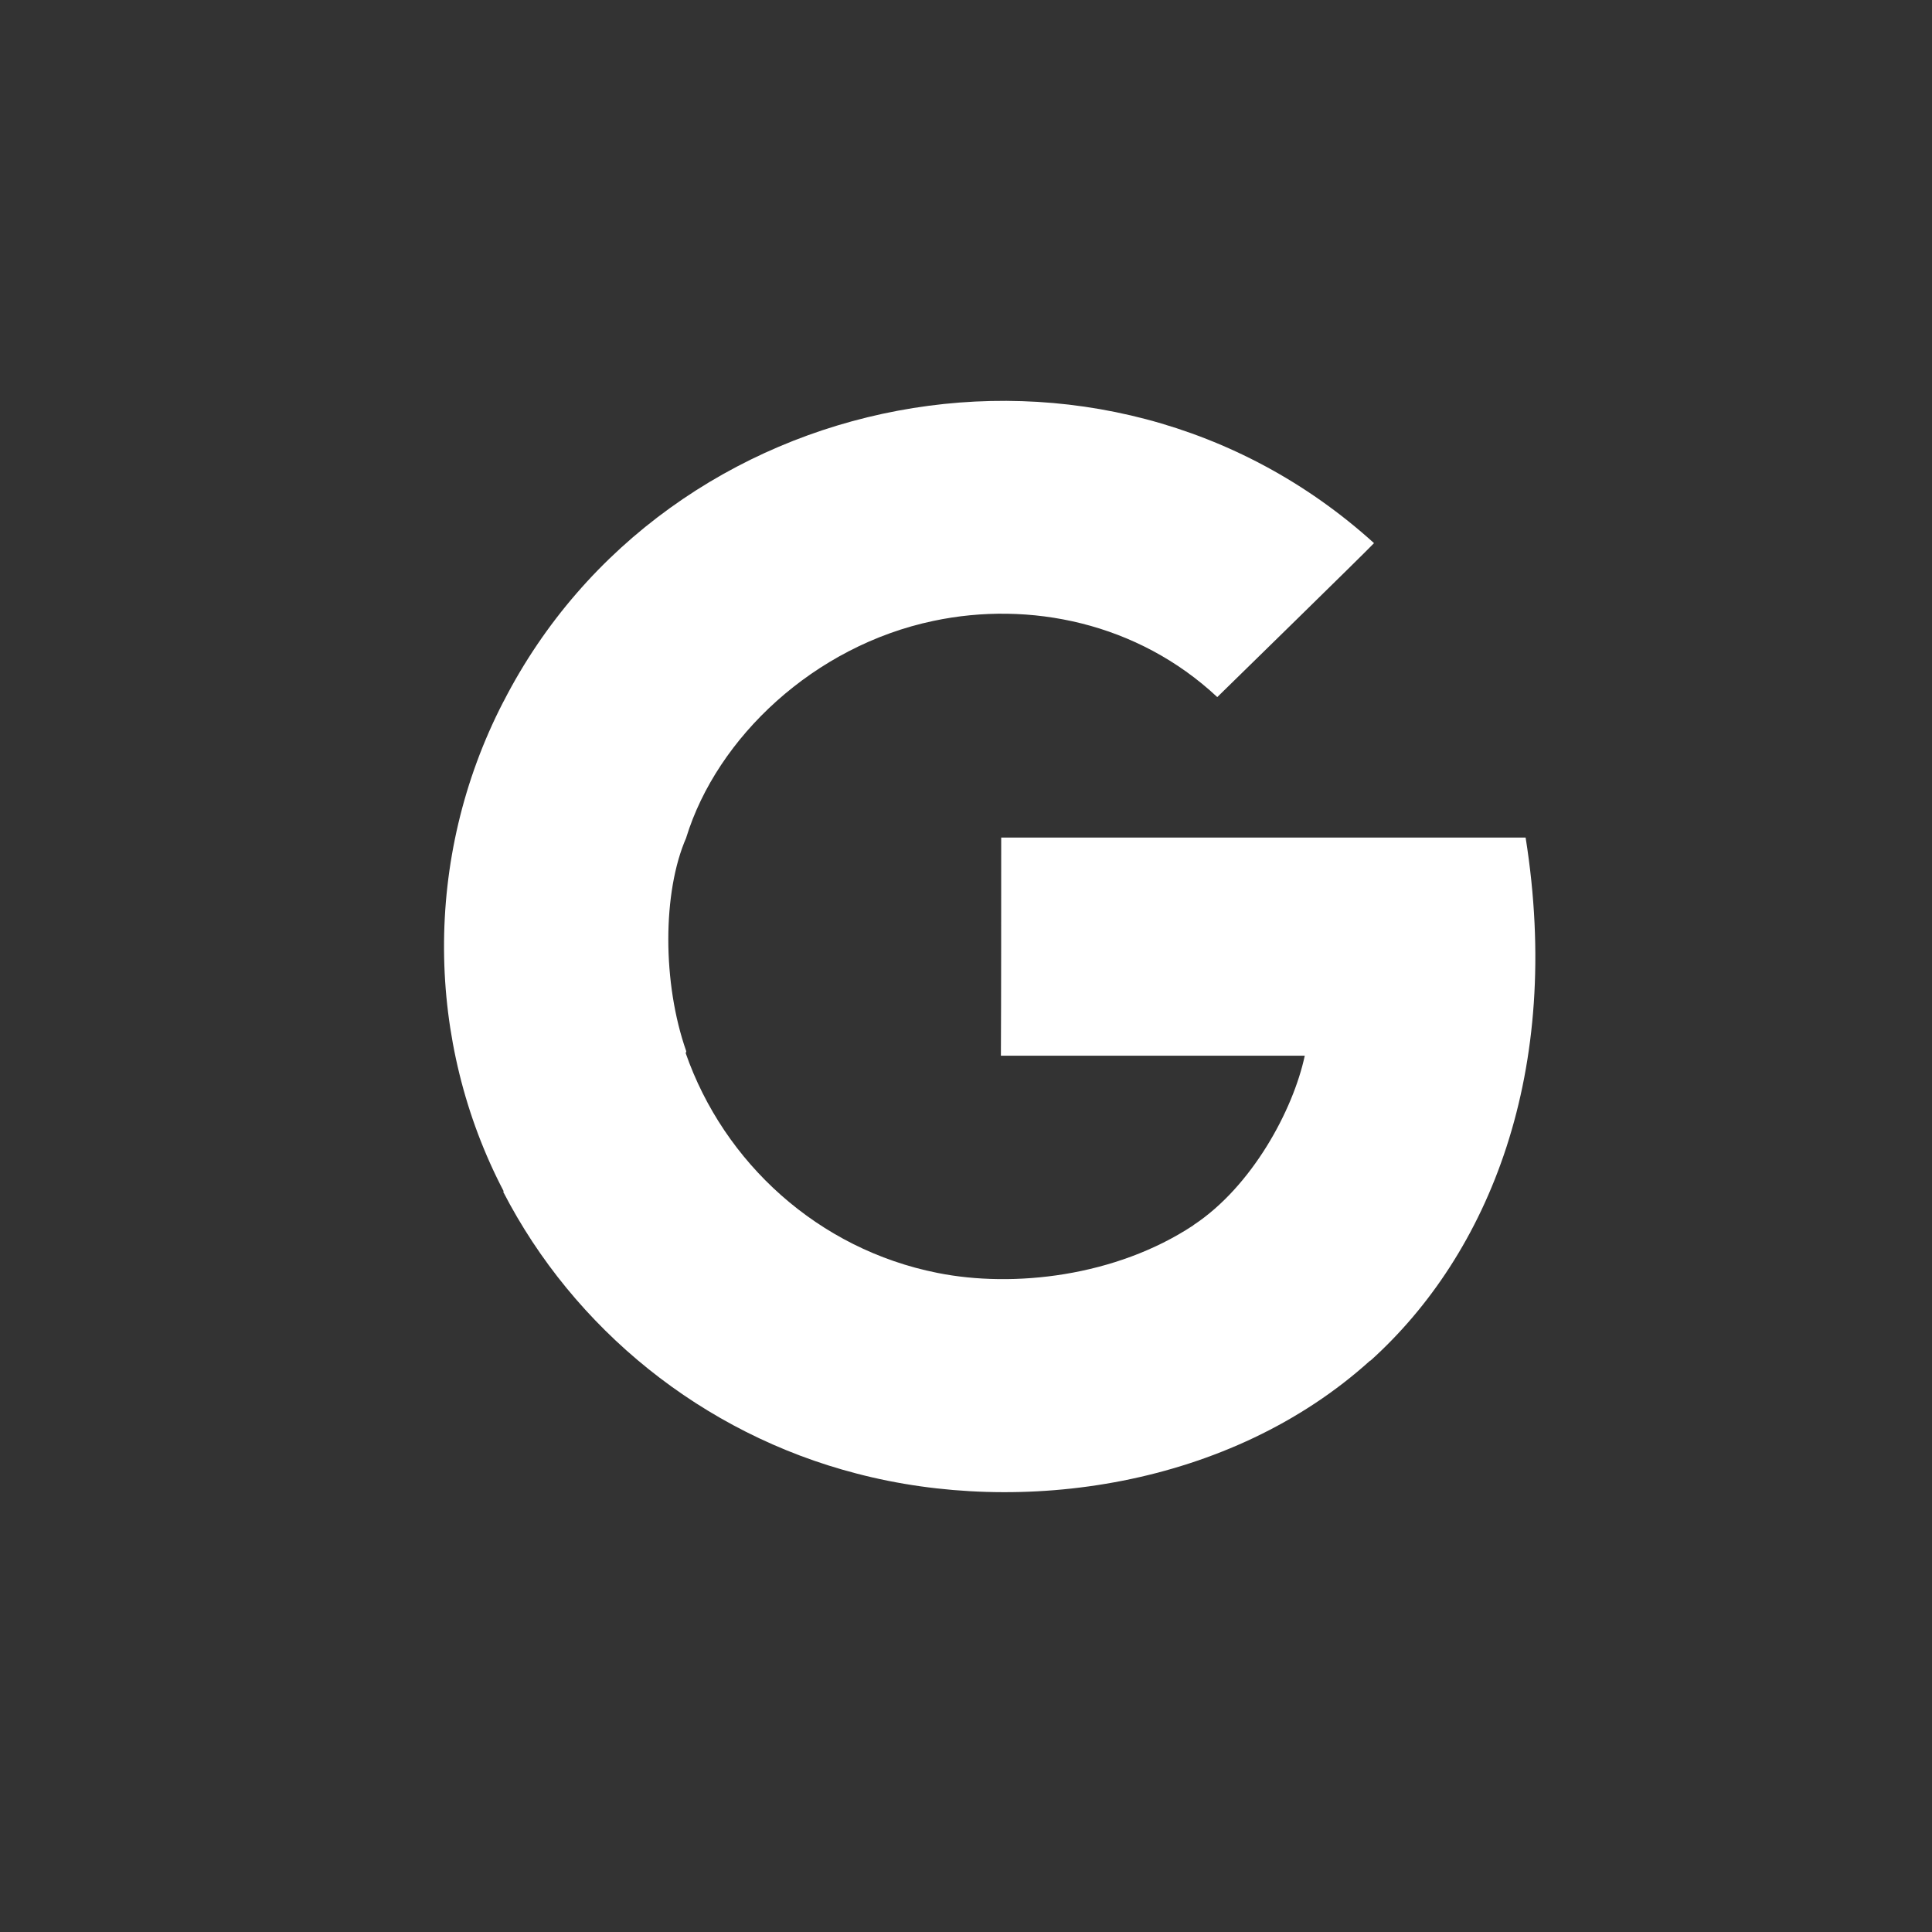 <svg width="32" height="32" viewBox="0 0 32 32" fill="none" xmlns="http://www.w3.org/2000/svg">
<rect x="0" y="0" width="32" height="32" fill="#333333" stroke="none"/>
<path fill-rule="evenodd" clip-rule="evenodd" d="M25.269 13.873H16.583C16.583 14.777 16.583 16.583 16.578 17.486H21.611C21.418 18.39 20.734 19.654 19.768 20.291C19.767 20.29 19.766 20.297 19.764 20.296C18.48 21.144 16.785 21.336 15.526 21.083C13.553 20.691 11.991 19.261 11.357 17.443C11.361 17.44 11.364 17.415 11.367 17.413C10.97 16.286 10.97 14.777 11.367 13.873H11.366C11.877 12.213 13.485 10.698 15.461 10.284C17.05 9.947 18.843 10.312 20.162 11.546C20.337 11.374 22.589 9.175 22.758 8.996C18.253 4.916 11.039 6.352 8.34 11.62H8.339C8.339 11.62 8.34 11.62 8.334 11.63C6.999 14.218 7.054 17.268 8.343 19.732C8.34 19.735 8.337 19.736 8.334 19.739C9.502 22.006 11.629 23.745 14.19 24.407C16.912 25.121 20.375 24.633 22.695 22.535C22.696 22.536 22.697 22.537 22.698 22.538C24.664 20.767 25.887 17.751 25.269 13.873Z" fill="white"/>
</svg>

